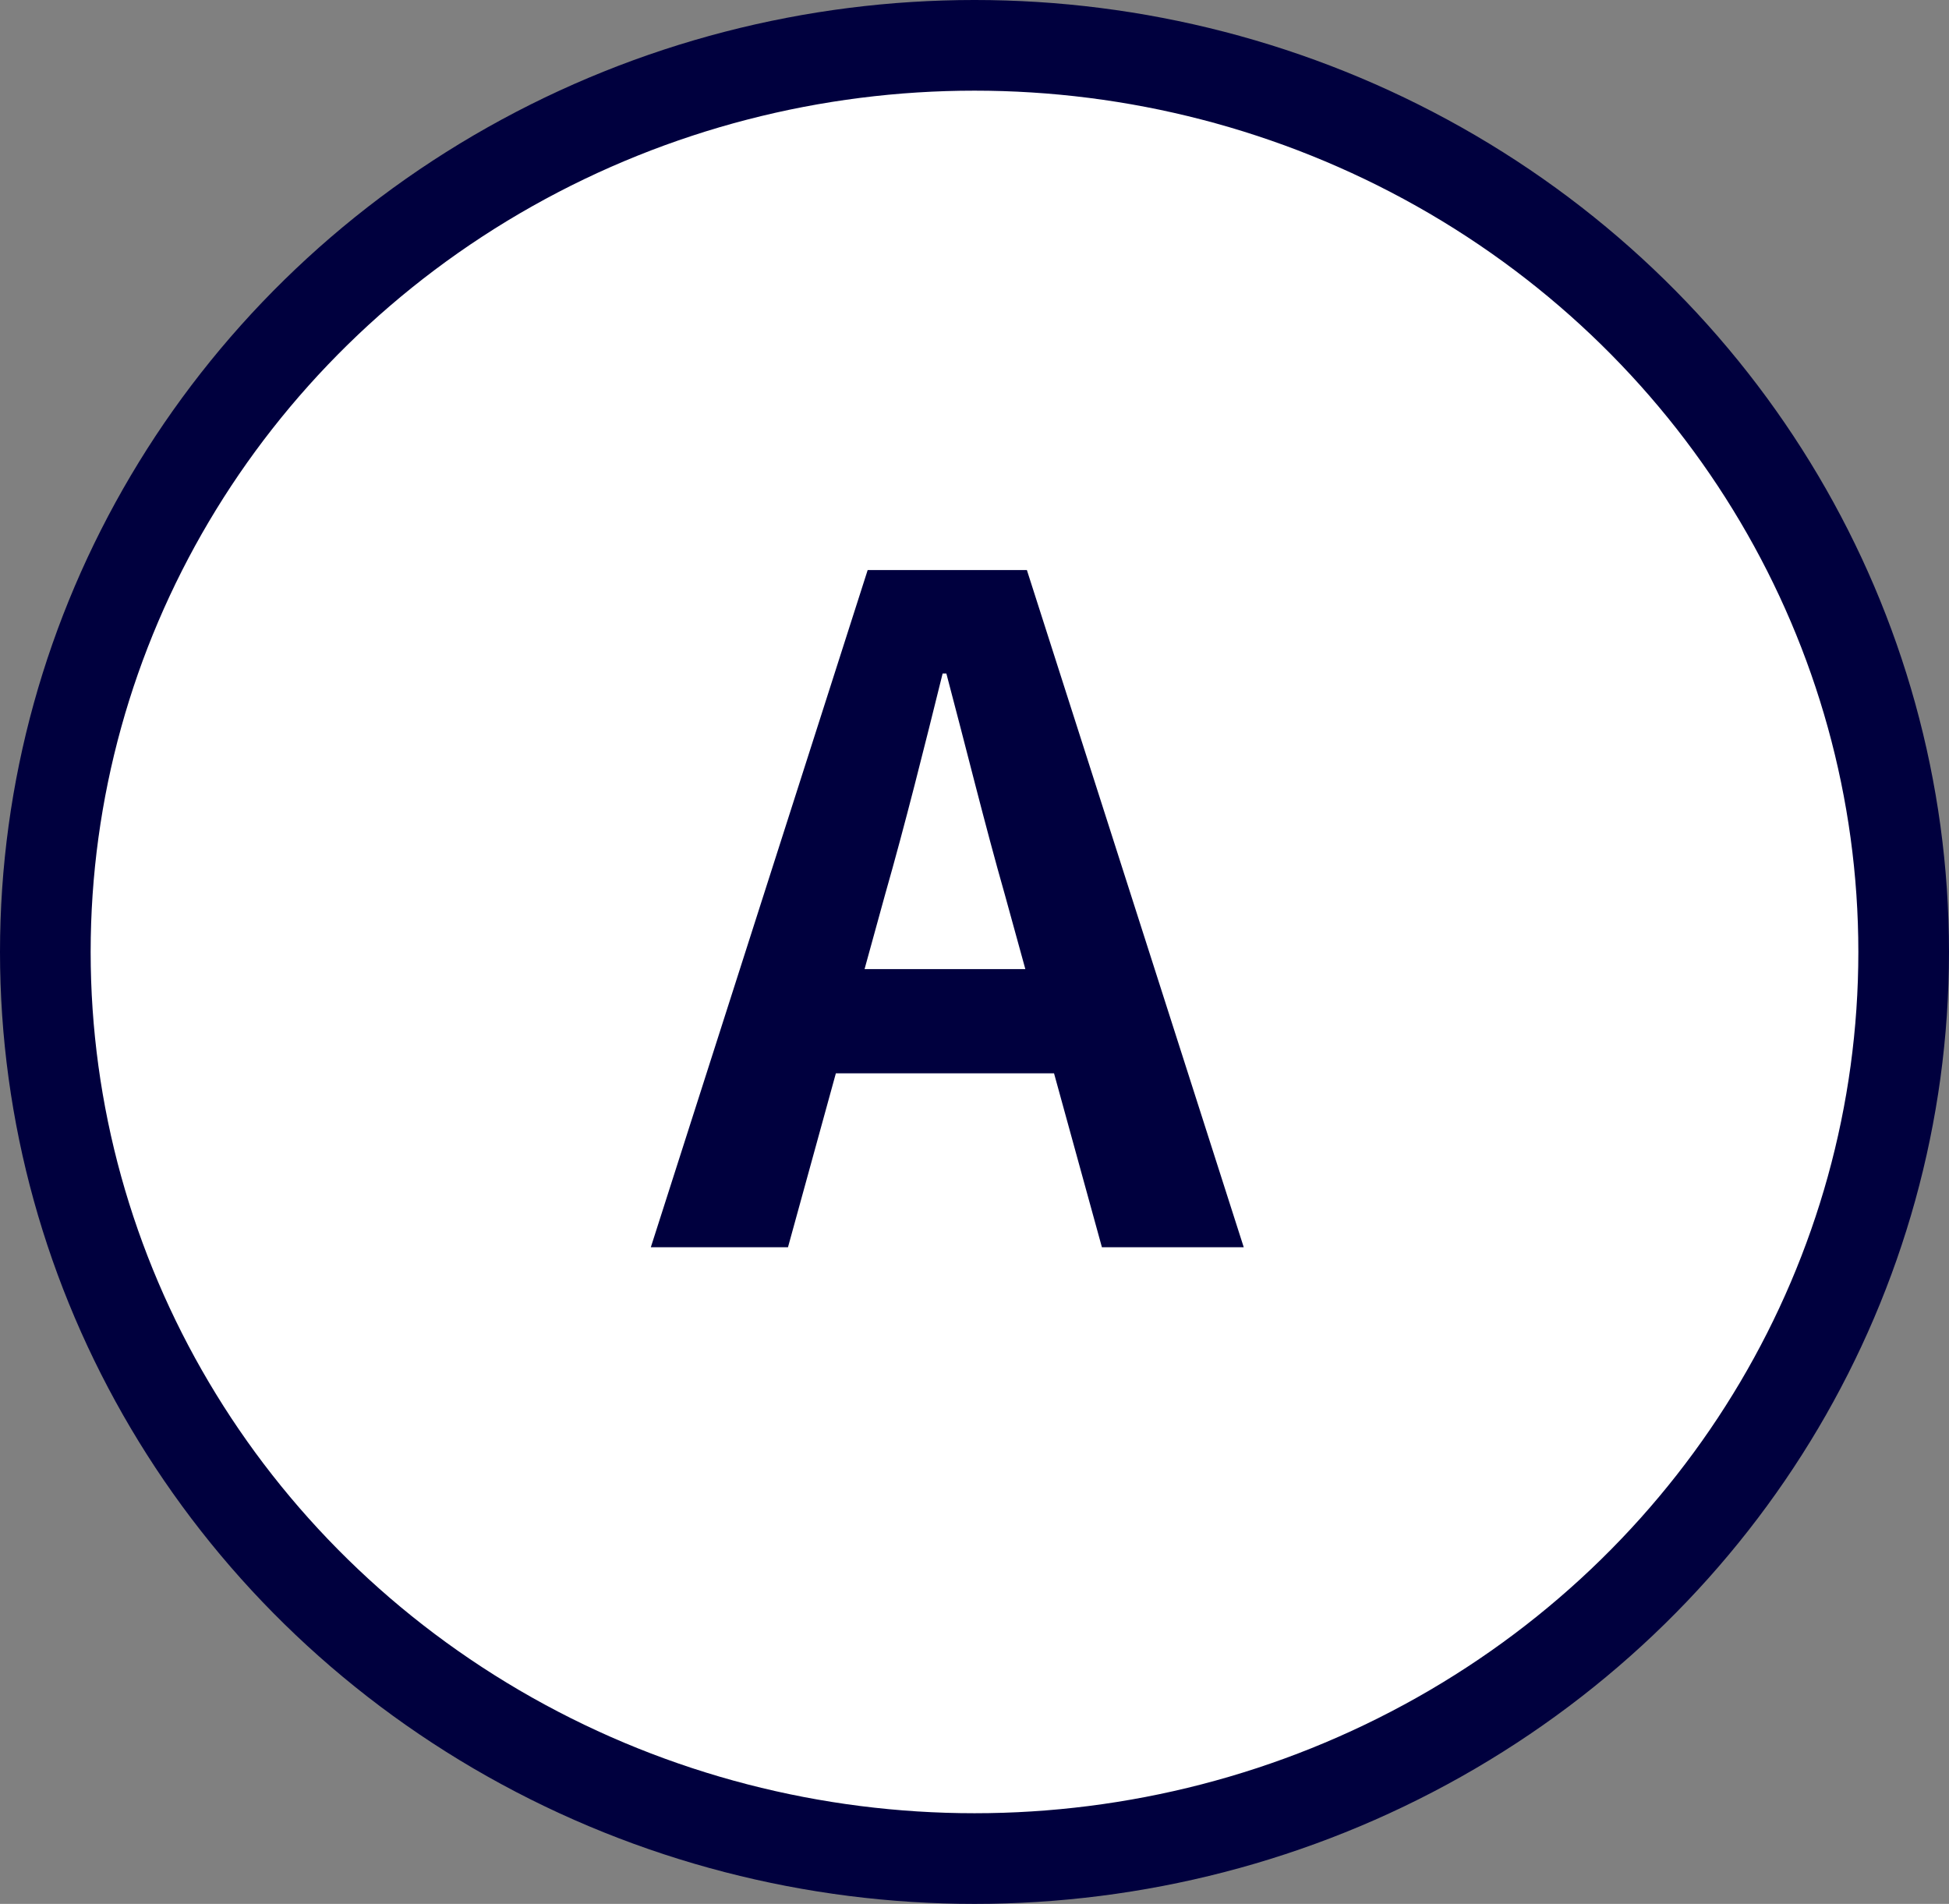 <svg xmlns="http://www.w3.org/2000/svg" width="43" height="42" viewBox="0 0 43 42">
  <rect x="0" y="0" width="43" height="42" fill="#808080" stroke="none"/>
  <g id="グループ_52813" data-name="グループ 52813" transform="translate(-149 -3844)">
    <ellipse id="楕円形_1734" data-name="楕円形 1734" cx="20.5" cy="20" rx="20.5" ry="20" transform="translate(150 3845)" fill="#fff" stroke="#00003e" stroke-width="2"/>
    <path id="パス_165132" data-name="パス 165132" d="M123.662,372.618l4.784-14.938h3.513l4.784,14.938h-3.129l-2.14-7.772c-.444-1.554-.868-3.29-1.292-4.885H130.1c-.4,1.615-.828,3.331-1.272,4.885l-2.14,7.772Zm2.967-3.836v-2.3h7.106v2.3Z" transform="translate(39.697 3498.896)" fill="#00003e"/>
  </g>
</svg>
